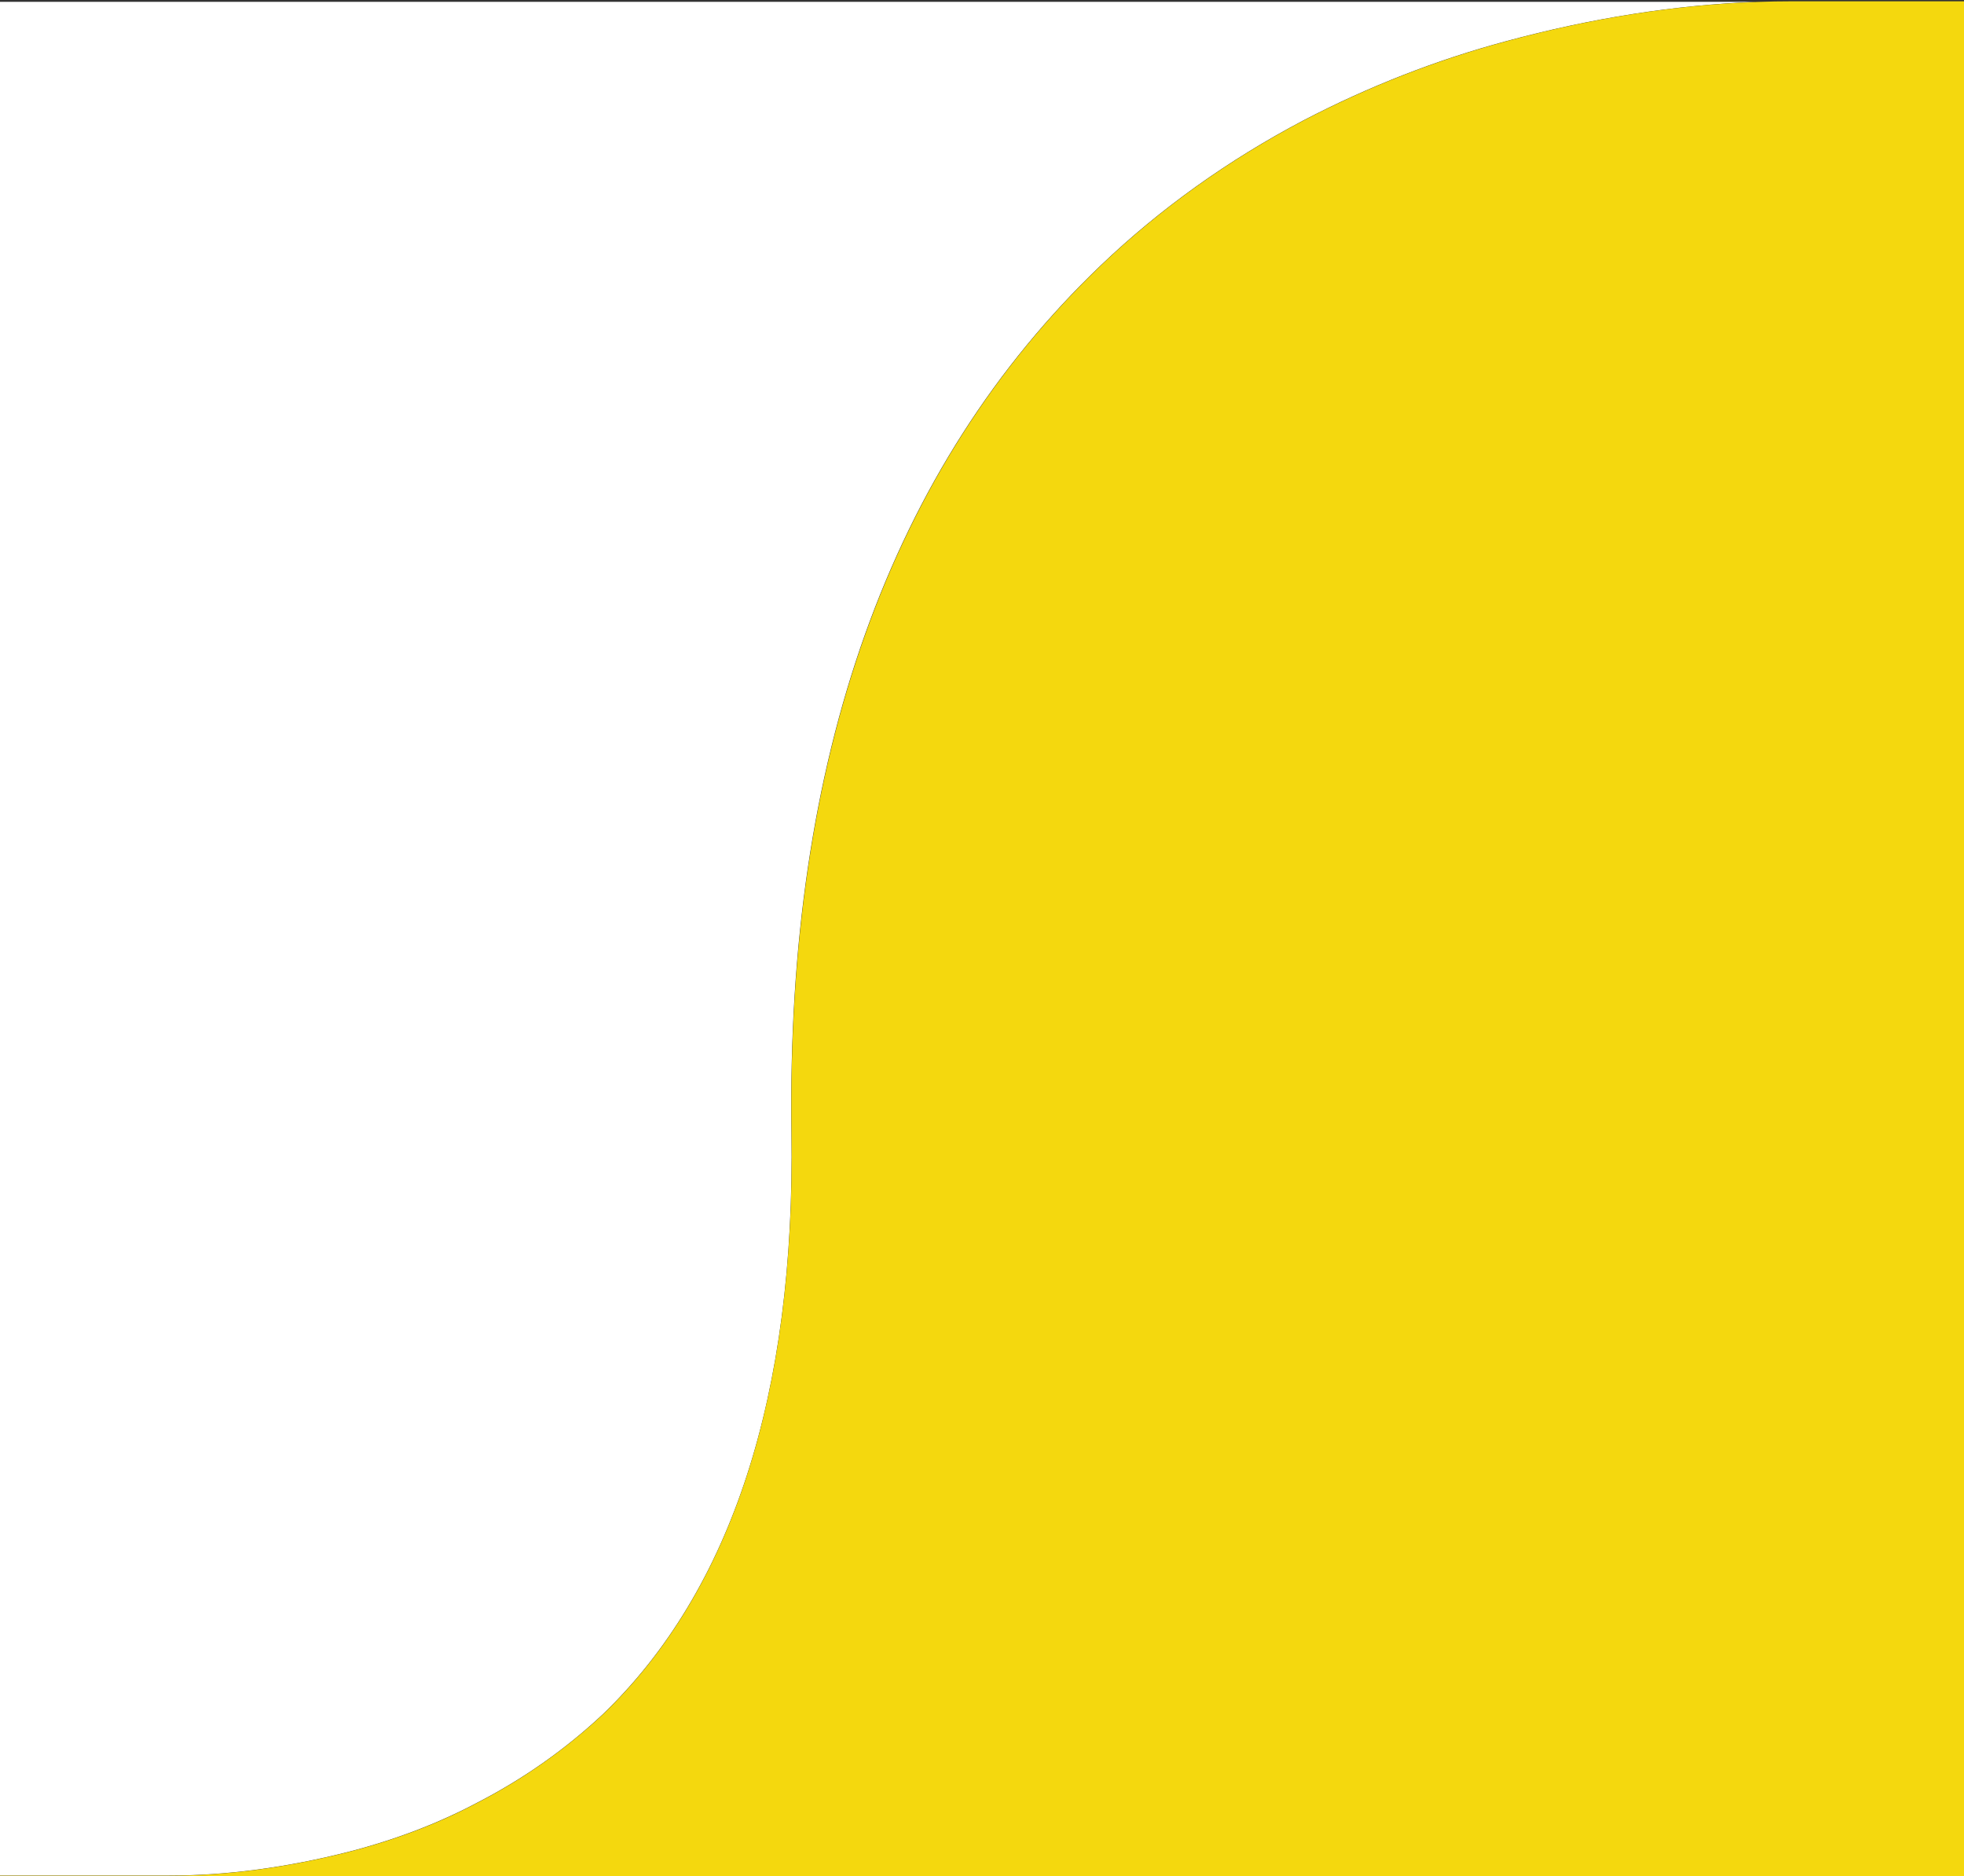 <svg xmlns="http://www.w3.org/2000/svg" id="Laag_1" data-name="Laag 1" viewBox="0 0 150.58 143.86"><rect x="0" y="0" width="150.58" height="143.86" fill="#333333" stroke="none"/><defs><style>      .cls-1 {        fill: #fff;      }      .cls-2 {        fill: #f4d80e;      }    </style></defs><path class="cls-1" d="M-.04,143.8h13.03c4.38,0,9.03-.62,13.8-1.84,3.52-.91,6.8-2.16,9.76-3.73,3.54-1.82,6.79-4.1,9.67-6.8,9.88-9.5,14.76-24.51,14.46-44.61-.41-28.69,7.57-51.05,23.72-66.48,4.53-4.33,9.76-8.07,15.55-11.12,4.97-2.59,10.19-4.63,15.51-6.06,6.53-1.77,12.97-2.78,19.17-3.02H-.15v147.53H-.04v-3.89Z"></path><path class="cls-2" d="M-.04,147.8l150.63-.17V.1h-13.2c-7.04,0-14.42,1.03-21.92,3.07-5.32,1.43-10.54,3.47-15.51,6.06-5.79,3.05-11.02,6.79-15.55,11.12-16.14,15.43-24.12,37.79-23.72,66.48.29,20.09-4.58,35.11-14.46,44.61-2.89,2.7-6.13,4.98-9.67,6.8-2.95,1.57-6.24,2.82-9.76,3.73-4.78,1.22-9.42,1.84-13.8,1.84H-.04v4Z"></path></svg>